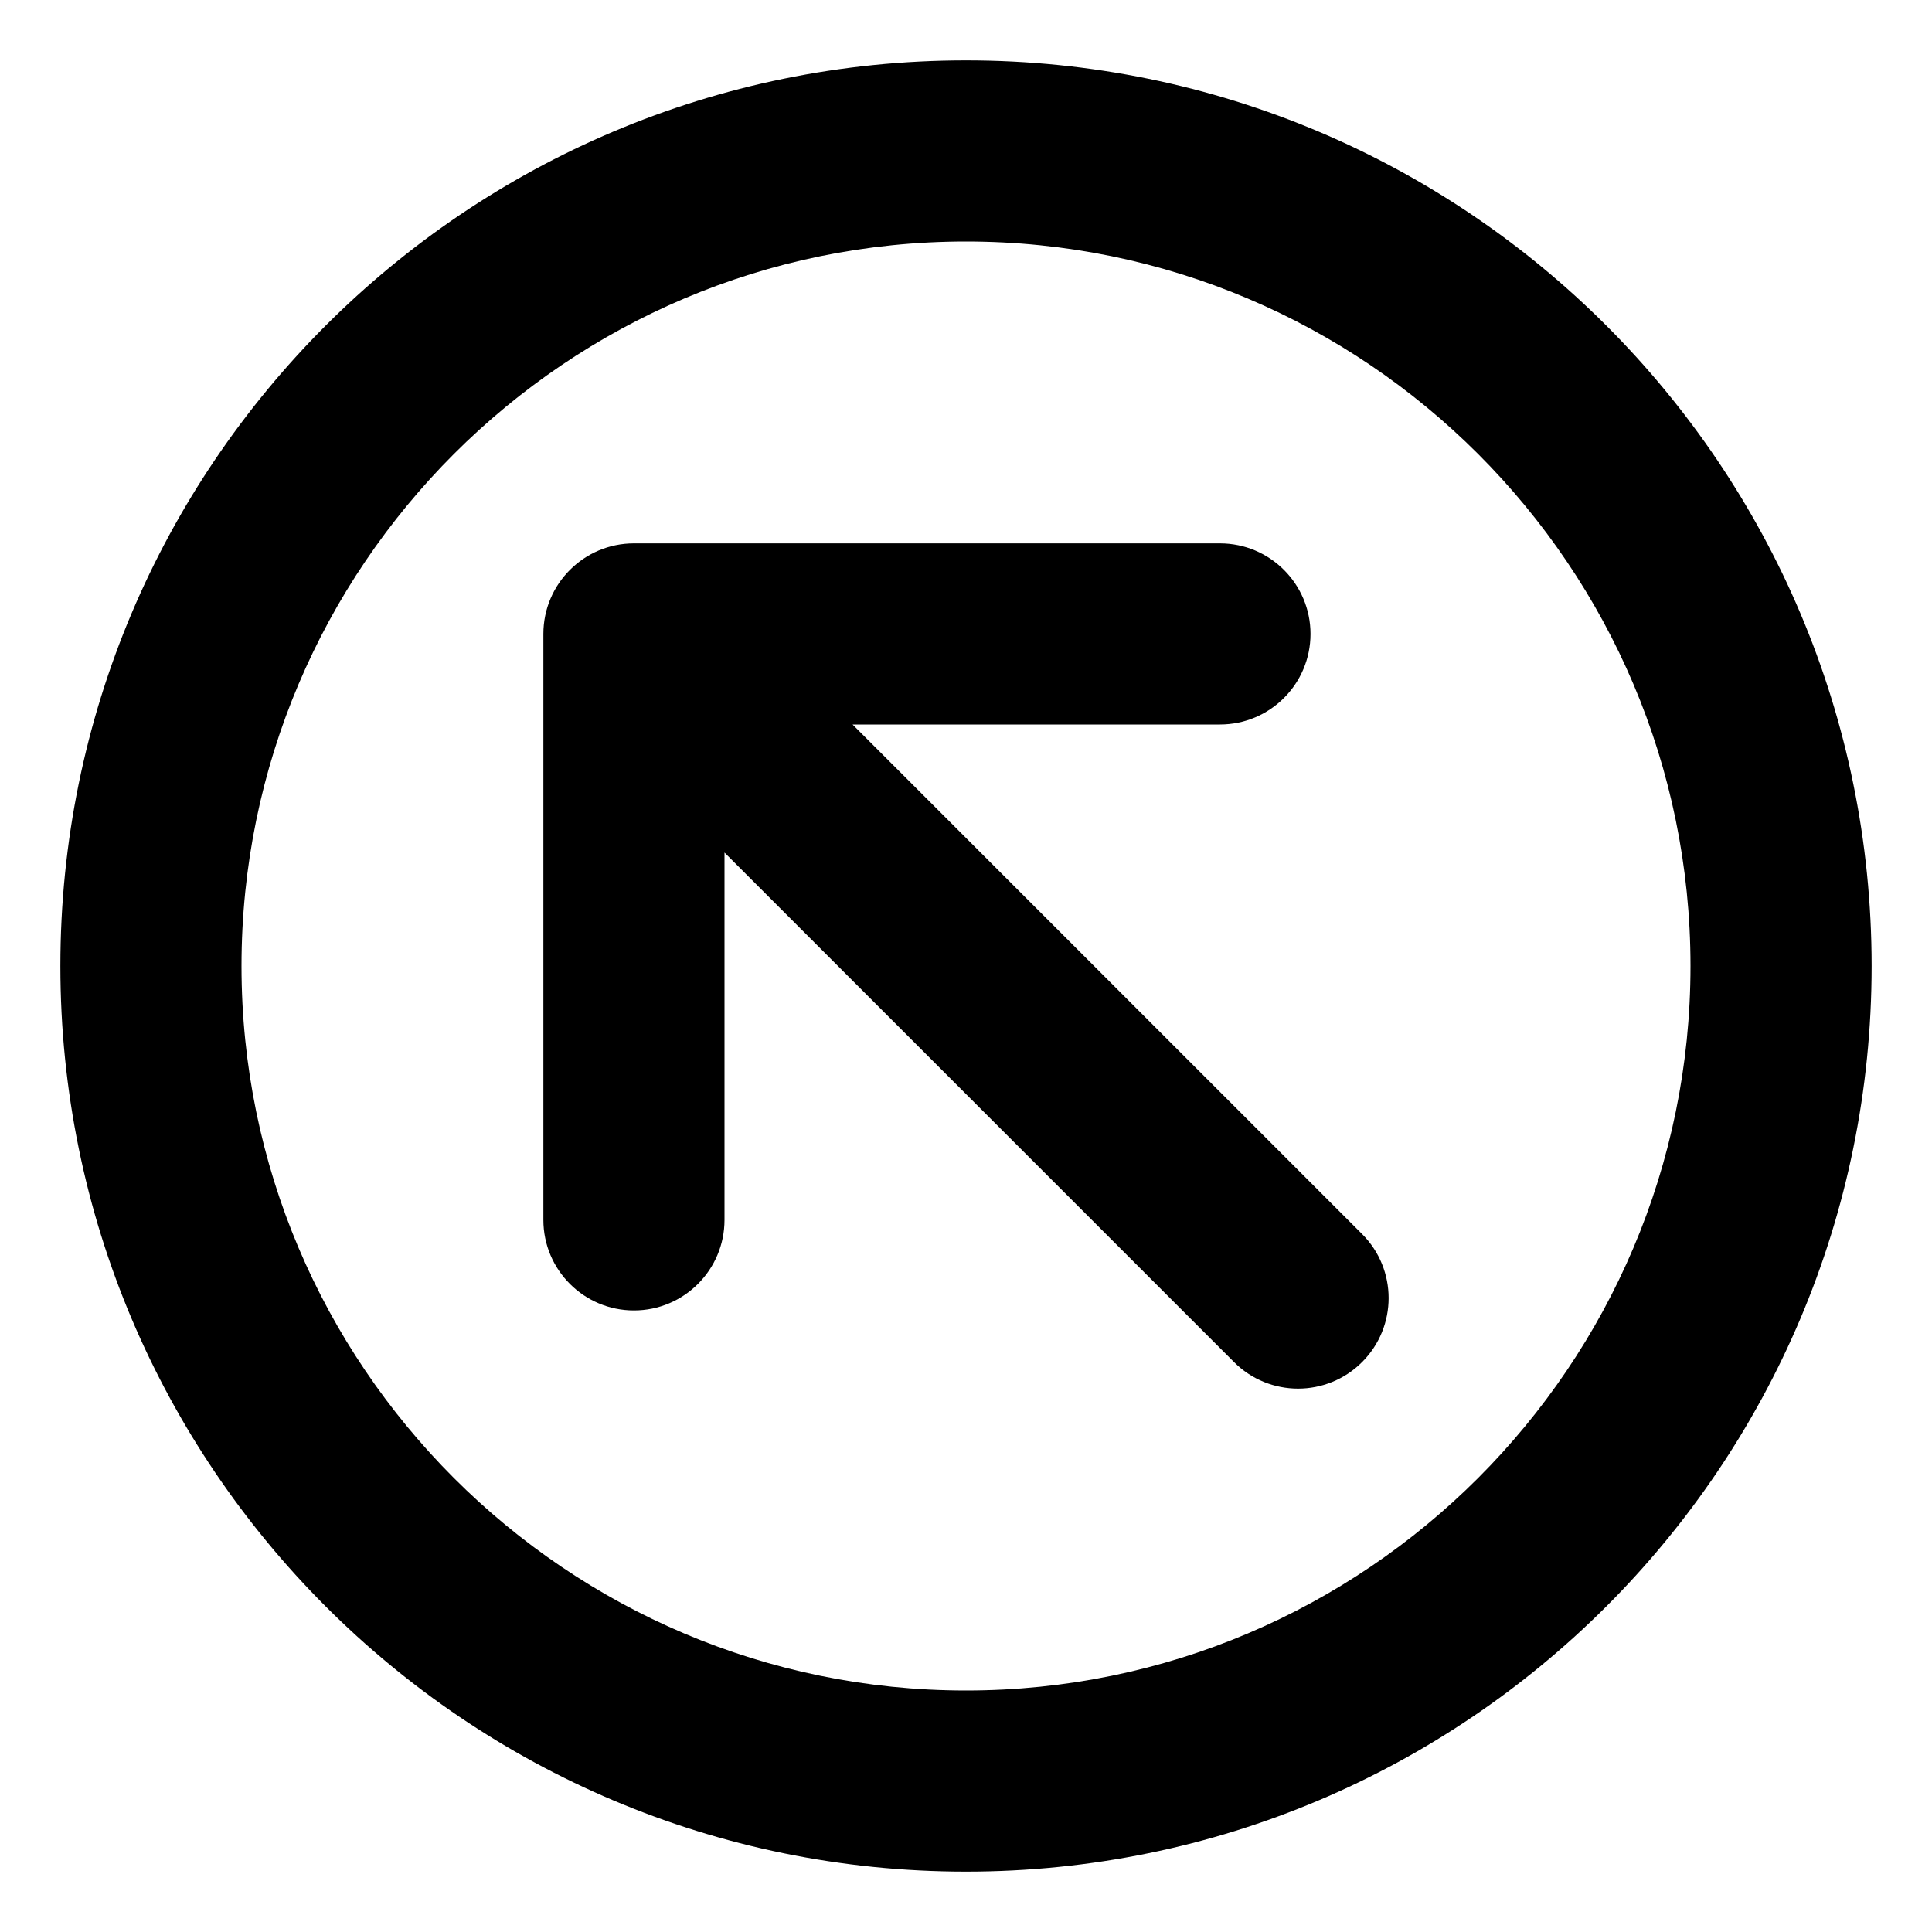 <svg xmlns="http://www.w3.org/2000/svg" viewBox="0 0 512 512"><!-- Font Awesome Pro 6.0.0-alpha2 by @fontawesome - https://fontawesome.com License - https://fontawesome.com/license (Commercial License) --><path d="M225.938 192H323.297C336.547 192 347.297 181.25 347.297 168S336.547 144 323.297 144H168C154.75 144 144 154.75 144 168V323.281C144 336.531 154.75 347.281 168 347.281S192 336.531 192 323.281V225.938L327.031 360.969C331.719 365.656 337.859 368 344 368S356.281 365.656 360.969 360.969C370.344 351.594 370.344 336.406 360.969 327.031L225.938 192ZM256 16C123.451 16 16 123.453 16 256S123.451 496 256 496S496 388.547 496 256S388.549 16 256 16ZM256 448C150.131 448 64 361.867 64 256S150.131 64 256 64S448 150.133 448 256S361.869 448 256 448Z"/></svg>